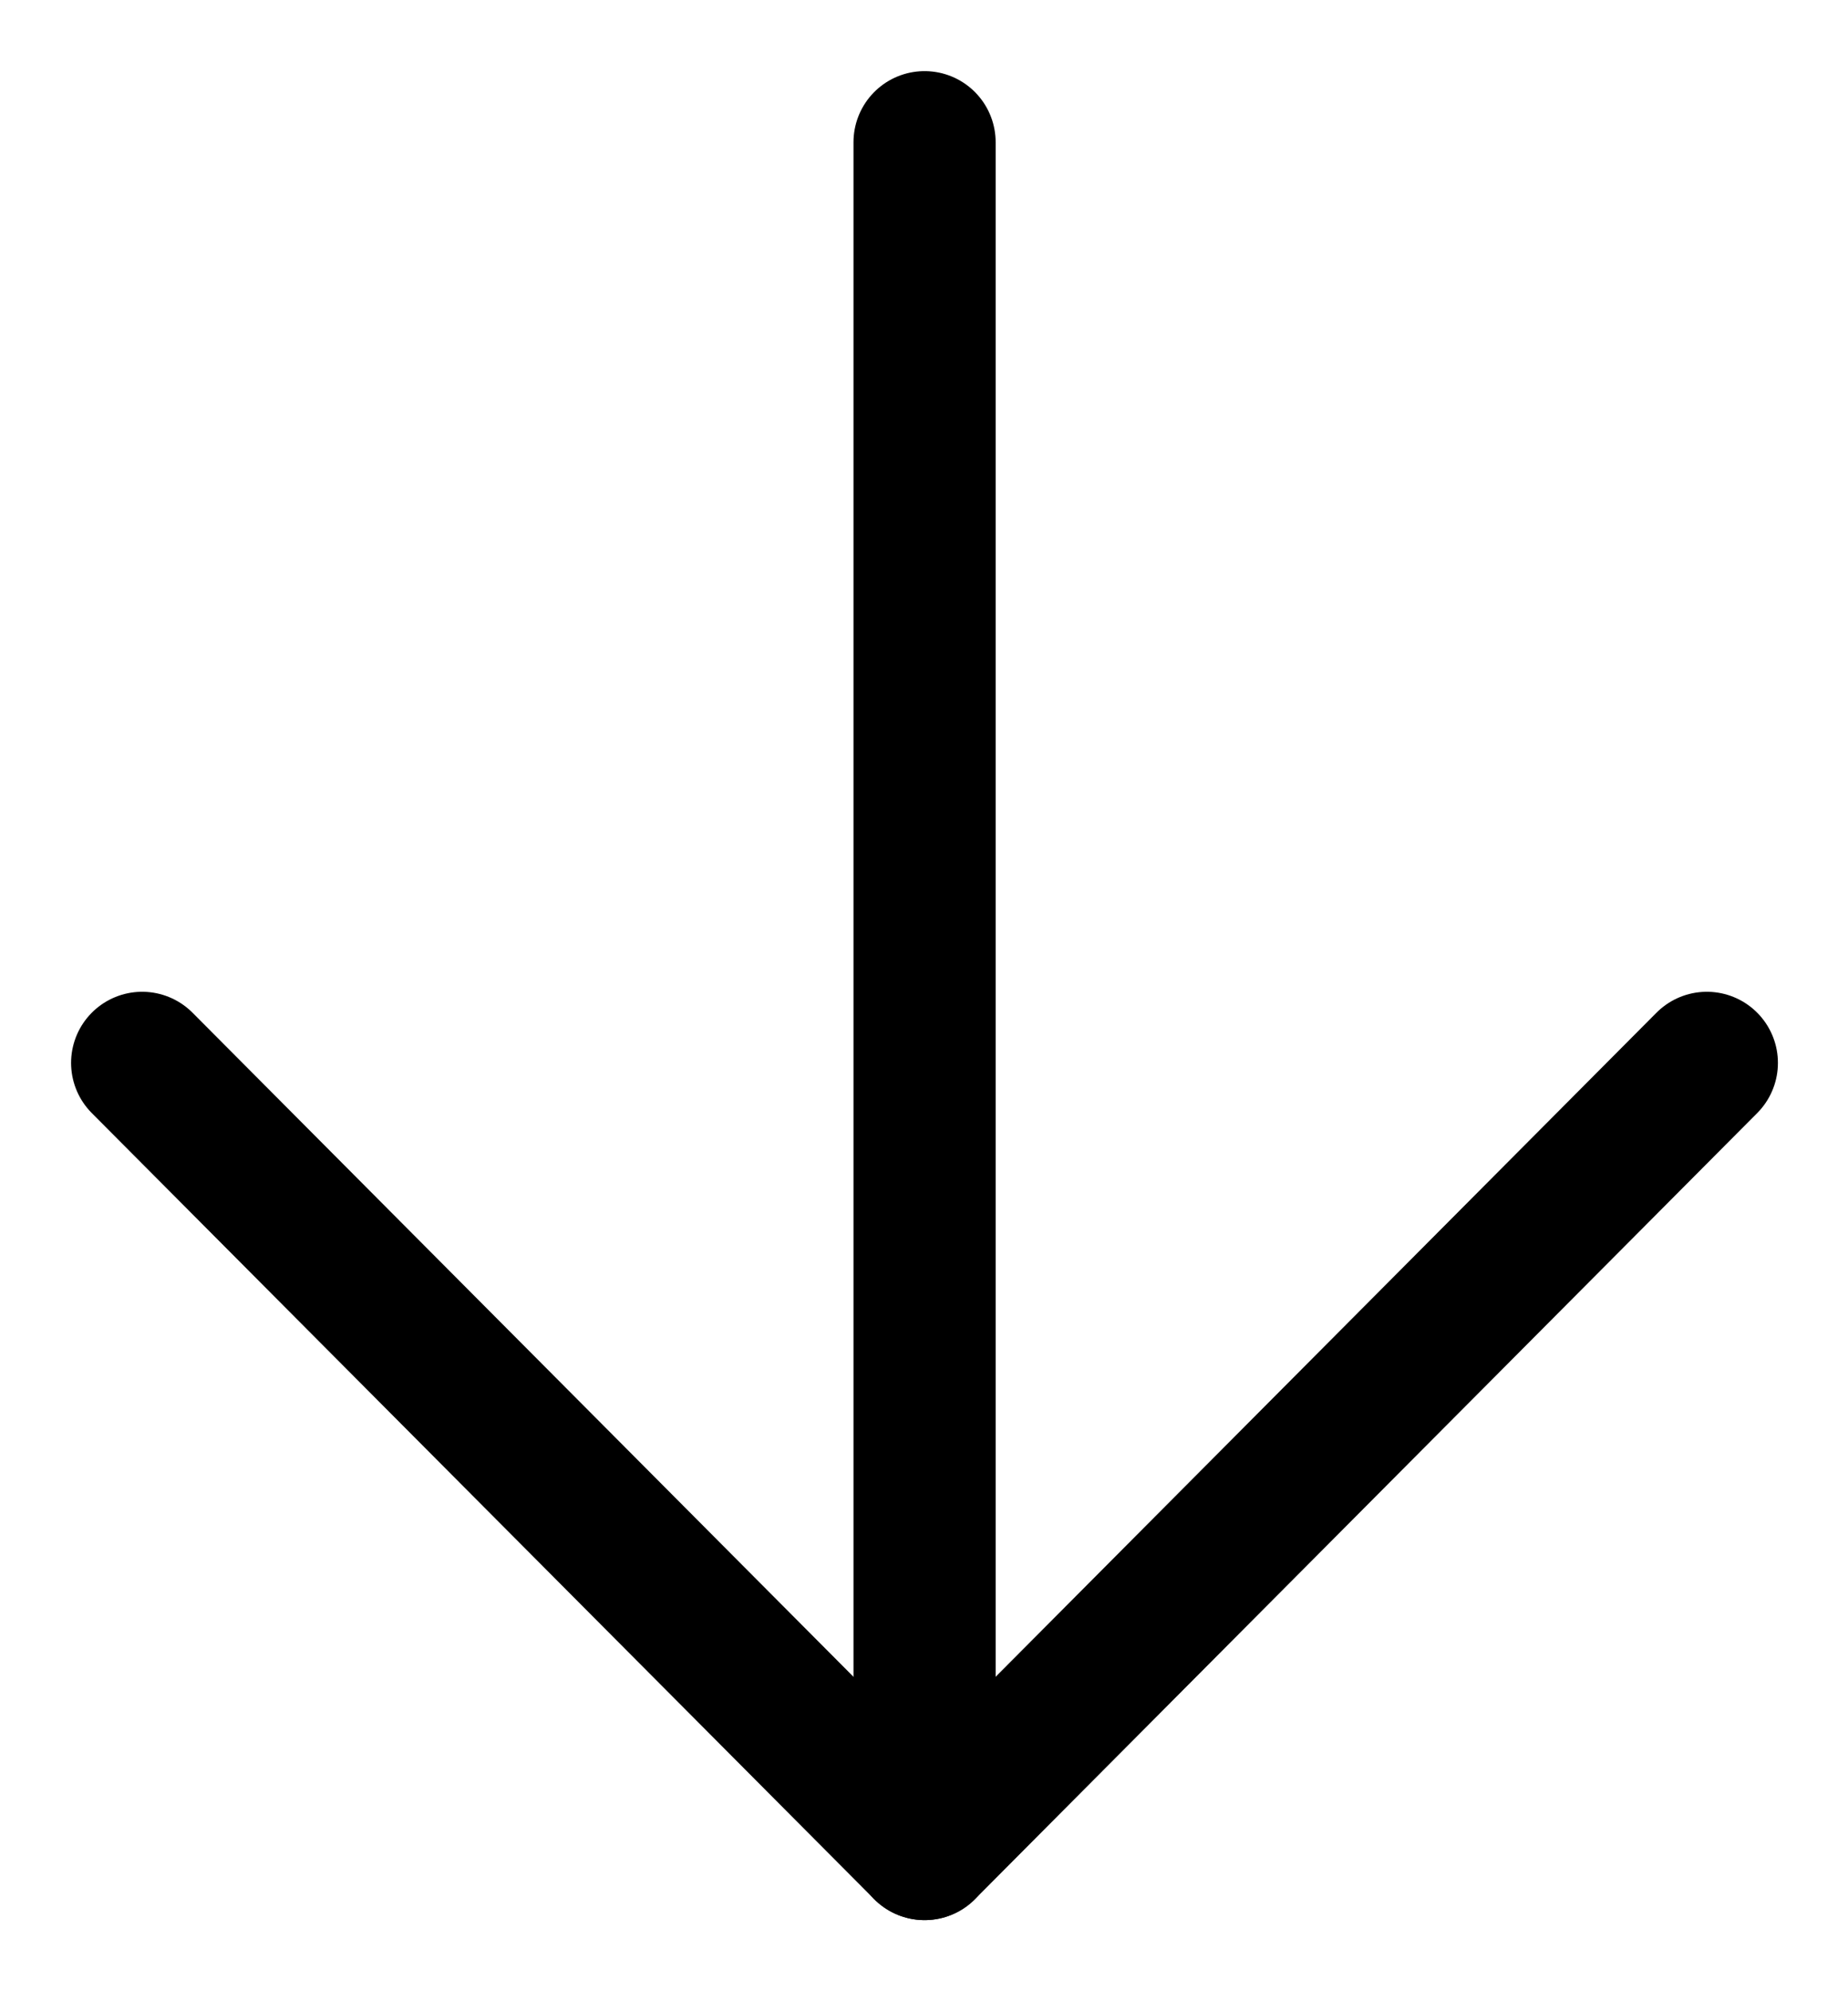 <svg width="13" height="14" viewBox="0 0 13 14" fill="none" xmlns="http://www.w3.org/2000/svg">
<path d="M6.504 13L6.504 1" stroke="black" stroke-linecap="round" stroke-linejoin="round"/>
<path d="M12.007 7.473L6.504 13L1 7.473" stroke="black" stroke-linecap="round" stroke-linejoin="round"/>
</svg>
